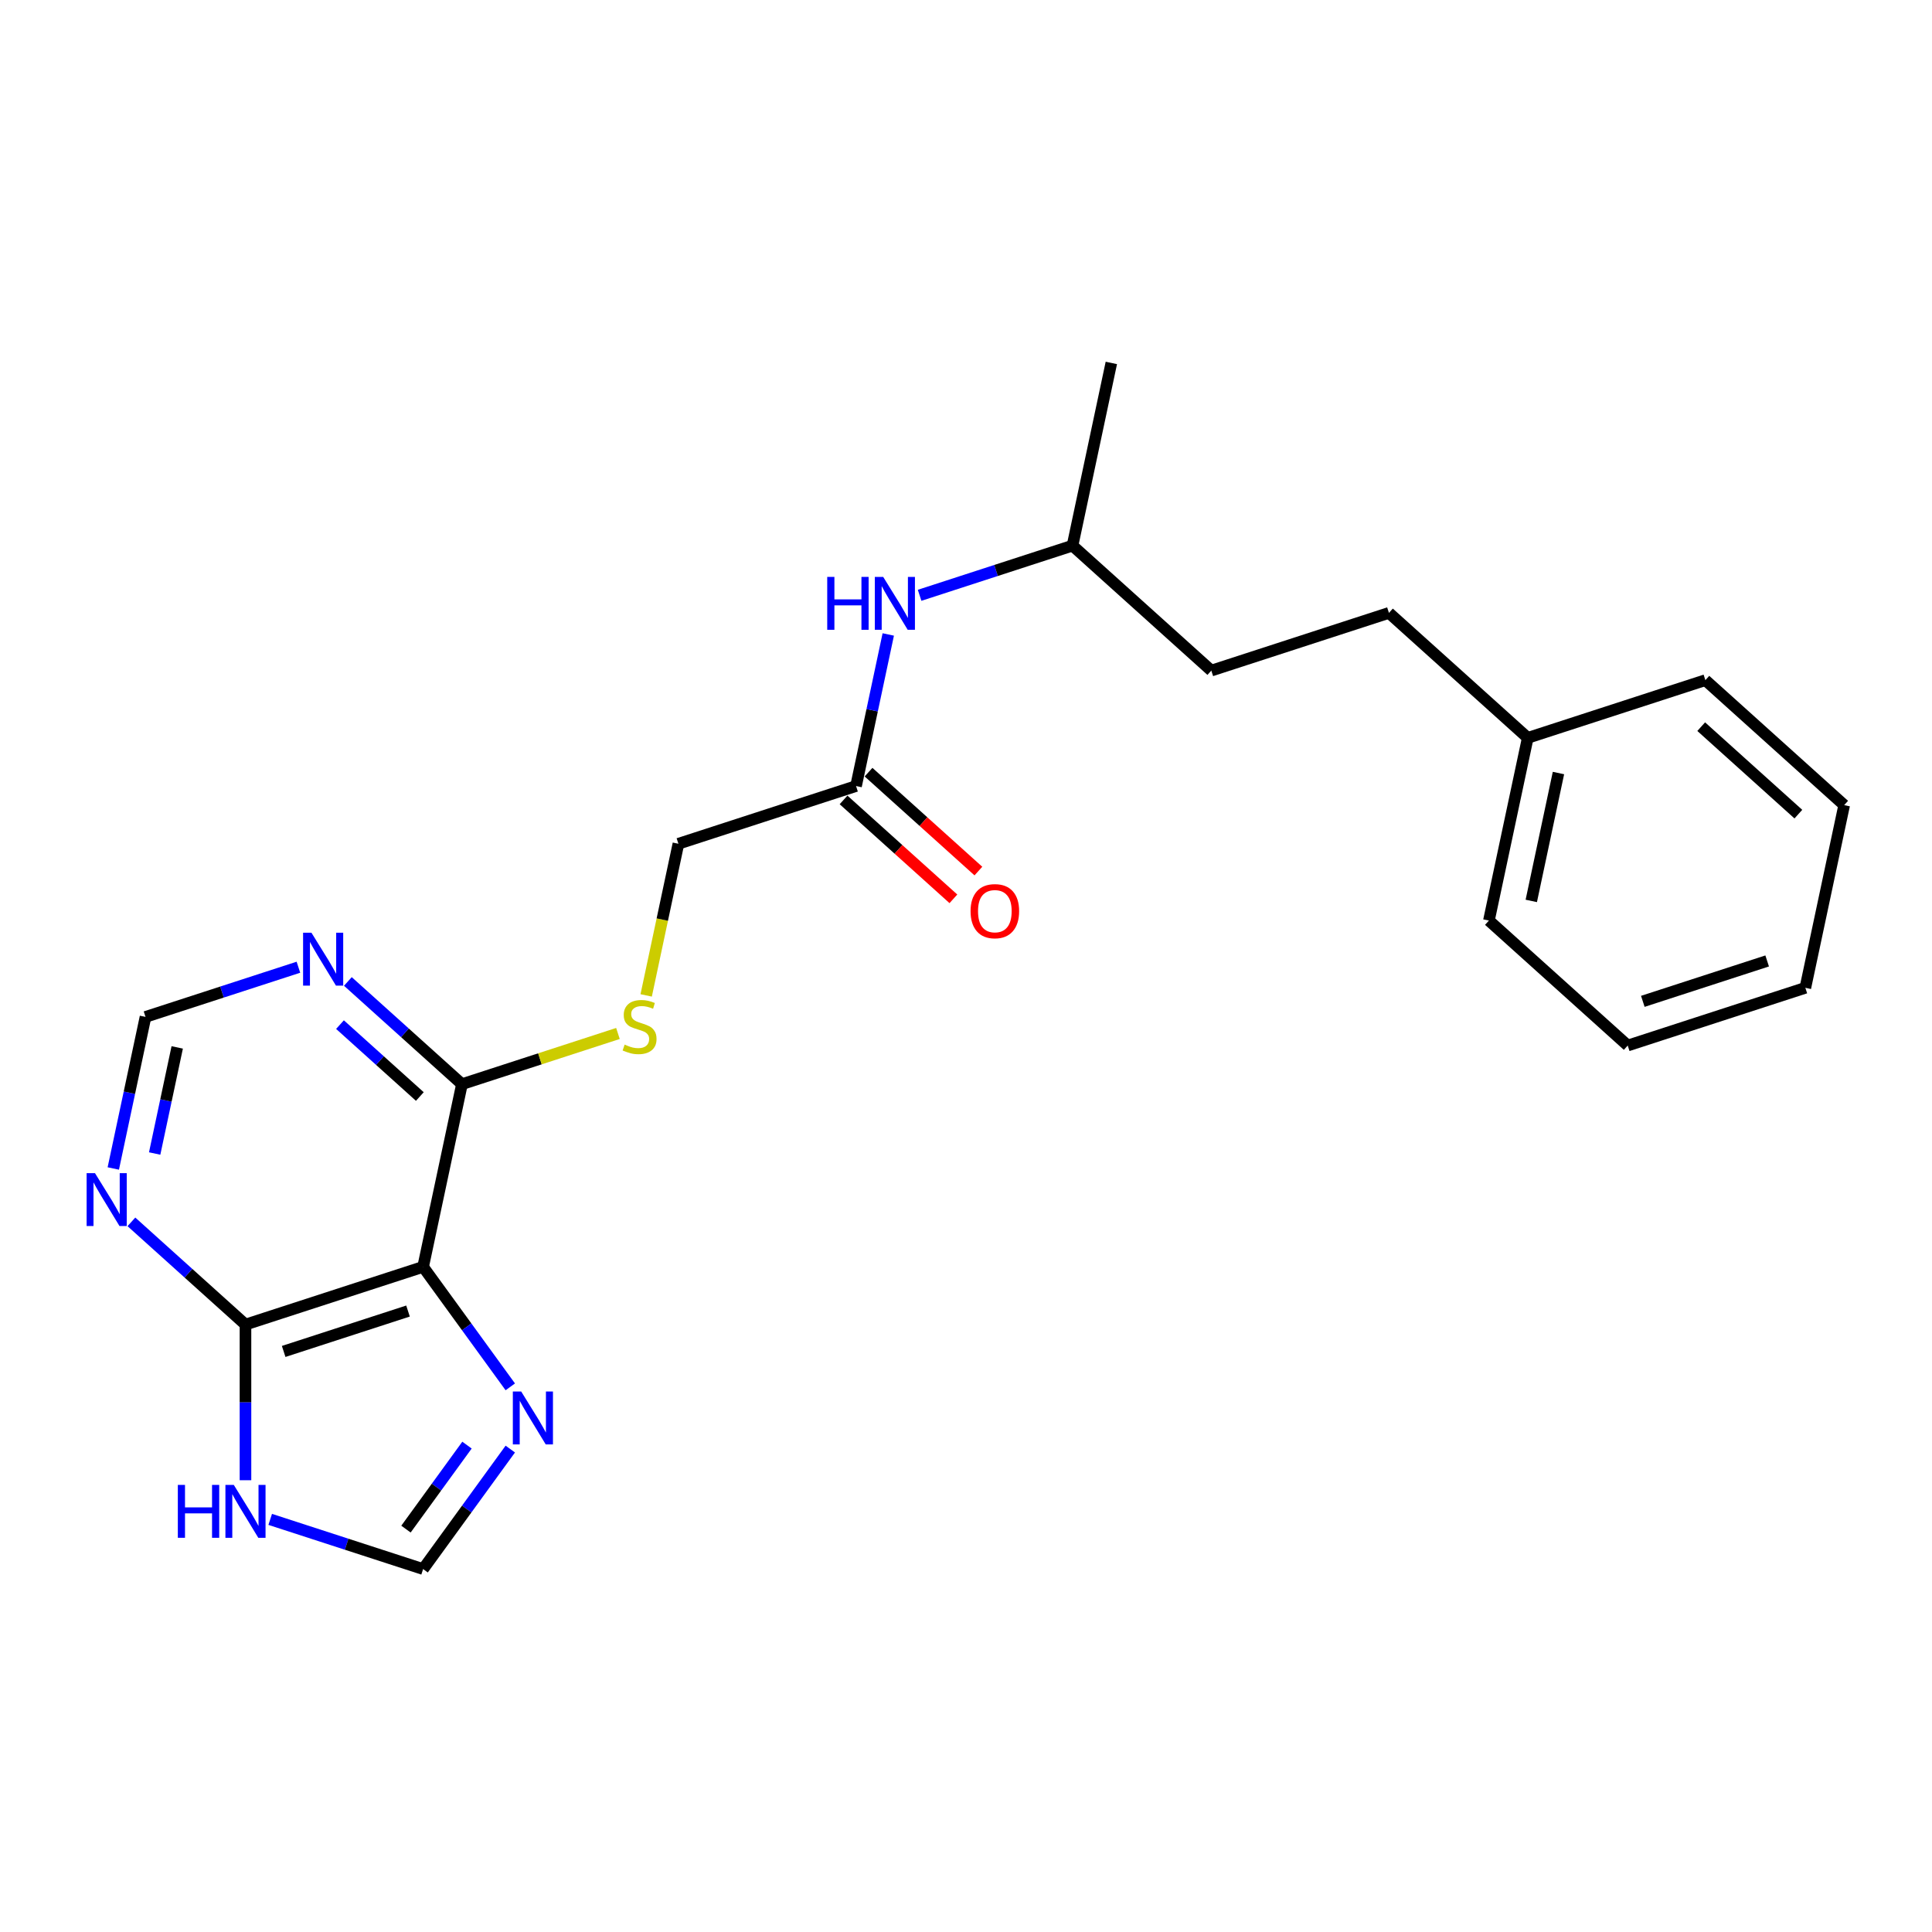<?xml version='1.0' encoding='iso-8859-1'?>
<svg version='1.1' baseProfile='full'
              xmlns='http://www.w3.org/2000/svg'
                      xmlns:rdkit='http://www.rdkit.org/xml'
                      xmlns:xlink='http://www.w3.org/1999/xlink'
                  xml:space='preserve'
width='1000px' height='1000px' viewBox='0 0 1000 1000'>
<!-- END OF HEADER -->
<rect style='opacity:1.0;fill:#FFFFFF;stroke:none' width='1000' height='1000' x='0' y='0'> </rect>
<path class='bond-0' d='M 219.003,655.723 L 127.06,685.598' style='fill:none;fill-rule:evenodd;stroke:#000000;stroke-width:6px;stroke-linecap:butt;stroke-linejoin:miter;stroke-opacity:1' />
<path class='bond-0' d='M 211.186,678.593 L 146.826,699.505' style='fill:none;fill-rule:evenodd;stroke:#000000;stroke-width:6px;stroke-linecap:butt;stroke-linejoin:miter;stroke-opacity:1' />
<path class='bond-1' d='M 219.003,655.723 L 241.564,686.776' style='fill:none;fill-rule:evenodd;stroke:#000000;stroke-width:6px;stroke-linecap:butt;stroke-linejoin:miter;stroke-opacity:1' />
<path class='bond-1' d='M 241.564,686.776 L 264.125,717.829' style='fill:none;fill-rule:evenodd;stroke:#0000FF;stroke-width:6px;stroke-linecap:butt;stroke-linejoin:miter;stroke-opacity:1' />
<path class='bond-2' d='M 219.003,655.723 L 239.103,561.162' style='fill:none;fill-rule:evenodd;stroke:#000000;stroke-width:6px;stroke-linecap:butt;stroke-linejoin:miter;stroke-opacity:1' />
<path class='bond-3' d='M 127.06,685.598 L 127.06,725.882' style='fill:none;fill-rule:evenodd;stroke:#000000;stroke-width:6px;stroke-linecap:butt;stroke-linejoin:miter;stroke-opacity:1' />
<path class='bond-3' d='M 127.06,725.882 L 127.06,766.166' style='fill:none;fill-rule:evenodd;stroke:#0000FF;stroke-width:6px;stroke-linecap:butt;stroke-linejoin:miter;stroke-opacity:1' />
<path class='bond-4' d='M 127.06,685.598 L 97.538,659.016' style='fill:none;fill-rule:evenodd;stroke:#000000;stroke-width:6px;stroke-linecap:butt;stroke-linejoin:miter;stroke-opacity:1' />
<path class='bond-4' d='M 97.538,659.016 L 68.017,632.435' style='fill:none;fill-rule:evenodd;stroke:#0000FF;stroke-width:6px;stroke-linecap:butt;stroke-linejoin:miter;stroke-opacity:1' />
<path class='bond-6' d='M 264.125,750.041 L 241.564,781.093' style='fill:none;fill-rule:evenodd;stroke:#0000FF;stroke-width:6px;stroke-linecap:butt;stroke-linejoin:miter;stroke-opacity:1' />
<path class='bond-6' d='M 241.564,781.093 L 219.003,812.146' style='fill:none;fill-rule:evenodd;stroke:#000000;stroke-width:6px;stroke-linecap:butt;stroke-linejoin:miter;stroke-opacity:1' />
<path class='bond-6' d='M 241.715,747.992 L 225.922,769.729' style='fill:none;fill-rule:evenodd;stroke:#0000FF;stroke-width:6px;stroke-linecap:butt;stroke-linejoin:miter;stroke-opacity:1' />
<path class='bond-6' d='M 225.922,769.729 L 210.129,791.465' style='fill:none;fill-rule:evenodd;stroke:#000000;stroke-width:6px;stroke-linecap:butt;stroke-linejoin:miter;stroke-opacity:1' />
<path class='bond-5' d='M 239.103,561.162 L 209.581,534.58' style='fill:none;fill-rule:evenodd;stroke:#000000;stroke-width:6px;stroke-linecap:butt;stroke-linejoin:miter;stroke-opacity:1' />
<path class='bond-5' d='M 209.581,534.58 L 180.059,507.999' style='fill:none;fill-rule:evenodd;stroke:#0000FF;stroke-width:6px;stroke-linecap:butt;stroke-linejoin:miter;stroke-opacity:1' />
<path class='bond-5' d='M 217.309,567.556 L 196.643,548.949' style='fill:none;fill-rule:evenodd;stroke:#000000;stroke-width:6px;stroke-linecap:butt;stroke-linejoin:miter;stroke-opacity:1' />
<path class='bond-5' d='M 196.643,548.949 L 175.978,530.342' style='fill:none;fill-rule:evenodd;stroke:#0000FF;stroke-width:6px;stroke-linecap:butt;stroke-linejoin:miter;stroke-opacity:1' />
<path class='bond-7' d='M 239.103,561.162 L 279.477,548.043' style='fill:none;fill-rule:evenodd;stroke:#000000;stroke-width:6px;stroke-linecap:butt;stroke-linejoin:miter;stroke-opacity:1' />
<path class='bond-7' d='M 279.477,548.043 L 319.851,534.925' style='fill:none;fill-rule:evenodd;stroke:#CCCC00;stroke-width:6px;stroke-linecap:butt;stroke-linejoin:miter;stroke-opacity:1' />
<path class='bond-23' d='M 139.86,786.431 L 179.431,799.288' style='fill:none;fill-rule:evenodd;stroke:#0000FF;stroke-width:6px;stroke-linecap:butt;stroke-linejoin:miter;stroke-opacity:1' />
<path class='bond-23' d='M 179.431,799.288 L 219.003,812.146' style='fill:none;fill-rule:evenodd;stroke:#000000;stroke-width:6px;stroke-linecap:butt;stroke-linejoin:miter;stroke-opacity:1' />
<path class='bond-24' d='M 58.641,604.804 L 66.979,565.576' style='fill:none;fill-rule:evenodd;stroke:#0000FF;stroke-width:6px;stroke-linecap:butt;stroke-linejoin:miter;stroke-opacity:1' />
<path class='bond-24' d='M 66.979,565.576 L 75.317,526.348' style='fill:none;fill-rule:evenodd;stroke:#000000;stroke-width:6px;stroke-linecap:butt;stroke-linejoin:miter;stroke-opacity:1' />
<path class='bond-24' d='M 80.054,597.055 L 85.891,569.596' style='fill:none;fill-rule:evenodd;stroke:#0000FF;stroke-width:6px;stroke-linecap:butt;stroke-linejoin:miter;stroke-opacity:1' />
<path class='bond-24' d='M 85.891,569.596 L 91.728,542.136' style='fill:none;fill-rule:evenodd;stroke:#000000;stroke-width:6px;stroke-linecap:butt;stroke-linejoin:miter;stroke-opacity:1' />
<path class='bond-9' d='M 154.46,500.633 L 114.888,513.49' style='fill:none;fill-rule:evenodd;stroke:#0000FF;stroke-width:6px;stroke-linecap:butt;stroke-linejoin:miter;stroke-opacity:1' />
<path class='bond-9' d='M 114.888,513.49 L 75.317,526.348' style='fill:none;fill-rule:evenodd;stroke:#000000;stroke-width:6px;stroke-linecap:butt;stroke-linejoin:miter;stroke-opacity:1' />
<path class='bond-12' d='M 334.461,515.22 L 342.803,475.973' style='fill:none;fill-rule:evenodd;stroke:#CCCC00;stroke-width:6px;stroke-linecap:butt;stroke-linejoin:miter;stroke-opacity:1' />
<path class='bond-12' d='M 342.803,475.973 L 351.145,436.726' style='fill:none;fill-rule:evenodd;stroke:#000000;stroke-width:6px;stroke-linecap:butt;stroke-linejoin:miter;stroke-opacity:1' />
<path class='bond-8' d='M 443.088,406.852 L 351.145,436.726' style='fill:none;fill-rule:evenodd;stroke:#000000;stroke-width:6px;stroke-linecap:butt;stroke-linejoin:miter;stroke-opacity:1' />
<path class='bond-10' d='M 443.088,406.852 L 451.426,367.624' style='fill:none;fill-rule:evenodd;stroke:#000000;stroke-width:6px;stroke-linecap:butt;stroke-linejoin:miter;stroke-opacity:1' />
<path class='bond-10' d='M 451.426,367.624 L 459.764,328.396' style='fill:none;fill-rule:evenodd;stroke:#0000FF;stroke-width:6px;stroke-linecap:butt;stroke-linejoin:miter;stroke-opacity:1' />
<path class='bond-11' d='M 436.619,414.036 L 465.049,439.634' style='fill:none;fill-rule:evenodd;stroke:#000000;stroke-width:6px;stroke-linecap:butt;stroke-linejoin:miter;stroke-opacity:1' />
<path class='bond-11' d='M 465.049,439.634 L 493.478,465.232' style='fill:none;fill-rule:evenodd;stroke:#FF0000;stroke-width:6px;stroke-linecap:butt;stroke-linejoin:miter;stroke-opacity:1' />
<path class='bond-11' d='M 449.557,399.667 L 477.986,425.265' style='fill:none;fill-rule:evenodd;stroke:#000000;stroke-width:6px;stroke-linecap:butt;stroke-linejoin:miter;stroke-opacity:1' />
<path class='bond-11' d='M 477.986,425.265 L 506.415,450.863' style='fill:none;fill-rule:evenodd;stroke:#FF0000;stroke-width:6px;stroke-linecap:butt;stroke-linejoin:miter;stroke-opacity:1' />
<path class='bond-16' d='M 475.987,308.131 L 515.559,295.273' style='fill:none;fill-rule:evenodd;stroke:#0000FF;stroke-width:6px;stroke-linecap:butt;stroke-linejoin:miter;stroke-opacity:1' />
<path class='bond-16' d='M 515.559,295.273 L 555.131,282.416' style='fill:none;fill-rule:evenodd;stroke:#000000;stroke-width:6px;stroke-linecap:butt;stroke-linejoin:miter;stroke-opacity:1' />
<path class='bond-13' d='M 718.916,317.23 L 626.974,347.104' style='fill:none;fill-rule:evenodd;stroke:#000000;stroke-width:6px;stroke-linecap:butt;stroke-linejoin:miter;stroke-opacity:1' />
<path class='bond-14' d='M 718.916,317.23 L 790.76,381.917' style='fill:none;fill-rule:evenodd;stroke:#000000;stroke-width:6px;stroke-linecap:butt;stroke-linejoin:miter;stroke-opacity:1' />
<path class='bond-17' d='M 790.76,381.917 L 770.66,476.479' style='fill:none;fill-rule:evenodd;stroke:#000000;stroke-width:6px;stroke-linecap:butt;stroke-linejoin:miter;stroke-opacity:1' />
<path class='bond-17' d='M 806.657,400.122 L 792.587,466.315' style='fill:none;fill-rule:evenodd;stroke:#000000;stroke-width:6px;stroke-linecap:butt;stroke-linejoin:miter;stroke-opacity:1' />
<path class='bond-18' d='M 790.76,381.917 L 882.702,352.043' style='fill:none;fill-rule:evenodd;stroke:#000000;stroke-width:6px;stroke-linecap:butt;stroke-linejoin:miter;stroke-opacity:1' />
<path class='bond-15' d='M 626.974,347.104 L 555.131,282.416' style='fill:none;fill-rule:evenodd;stroke:#000000;stroke-width:6px;stroke-linecap:butt;stroke-linejoin:miter;stroke-opacity:1' />
<path class='bond-19' d='M 555.131,282.416 L 575.23,187.854' style='fill:none;fill-rule:evenodd;stroke:#000000;stroke-width:6px;stroke-linecap:butt;stroke-linejoin:miter;stroke-opacity:1' />
<path class='bond-21' d='M 770.66,476.479 L 842.503,541.167' style='fill:none;fill-rule:evenodd;stroke:#000000;stroke-width:6px;stroke-linecap:butt;stroke-linejoin:miter;stroke-opacity:1' />
<path class='bond-20' d='M 882.702,352.043 L 954.545,416.731' style='fill:none;fill-rule:evenodd;stroke:#000000;stroke-width:6px;stroke-linecap:butt;stroke-linejoin:miter;stroke-opacity:1' />
<path class='bond-20' d='M 880.541,376.115 L 930.831,421.397' style='fill:none;fill-rule:evenodd;stroke:#000000;stroke-width:6px;stroke-linecap:butt;stroke-linejoin:miter;stroke-opacity:1' />
<path class='bond-22' d='M 954.545,416.731 L 934.446,511.293' style='fill:none;fill-rule:evenodd;stroke:#000000;stroke-width:6px;stroke-linecap:butt;stroke-linejoin:miter;stroke-opacity:1' />
<path class='bond-25' d='M 842.503,541.167 L 934.446,511.293' style='fill:none;fill-rule:evenodd;stroke:#000000;stroke-width:6px;stroke-linecap:butt;stroke-linejoin:miter;stroke-opacity:1' />
<path class='bond-25' d='M 850.32,518.297 L 914.679,497.386' style='fill:none;fill-rule:evenodd;stroke:#000000;stroke-width:6px;stroke-linecap:butt;stroke-linejoin:miter;stroke-opacity:1' />
<path  class='atom-2' d='M 269.775 720.246
L 278.746 734.747
Q 279.636 736.178, 281.066 738.768
Q 282.497 741.359, 282.575 741.514
L 282.575 720.246
L 286.21 720.246
L 286.21 747.624
L 282.459 747.624
L 272.83 731.769
Q 271.708 729.913, 270.51 727.786
Q 269.35 725.659, 269.002 725.002
L 269.002 747.624
L 265.444 747.624
L 265.444 720.246
L 269.775 720.246
' fill='#0000FF'/>
<path  class='atom-4' d='M 92.045 768.583
L 95.757 768.583
L 95.757 780.222
L 109.755 780.222
L 109.755 768.583
L 113.468 768.583
L 113.468 795.961
L 109.755 795.961
L 109.755 783.316
L 95.757 783.316
L 95.757 795.961
L 92.045 795.961
L 92.045 768.583
' fill='#0000FF'/>
<path  class='atom-4' d='M 121.008 768.583
L 129.98 783.084
Q 130.869 784.515, 132.3 787.106
Q 133.731 789.696, 133.808 789.851
L 133.808 768.583
L 137.443 768.583
L 137.443 795.961
L 133.692 795.961
L 124.063 780.106
Q 122.942 778.25, 121.743 776.123
Q 120.583 773.997, 120.235 773.339
L 120.235 795.961
L 116.677 795.961
L 116.677 768.583
L 121.008 768.583
' fill='#0000FF'/>
<path  class='atom-5' d='M 49.165 607.221
L 58.137 621.722
Q 59.026 623.153, 60.457 625.743
Q 61.888 628.334, 61.965 628.489
L 61.965 607.221
L 65.6 607.221
L 65.6 634.599
L 61.849 634.599
L 52.22 618.744
Q 51.099 616.888, 49.9 614.761
Q 48.74 612.634, 48.392 611.977
L 48.392 634.599
L 44.834 634.599
L 44.834 607.221
L 49.165 607.221
' fill='#0000FF'/>
<path  class='atom-6' d='M 161.208 482.785
L 170.179 497.286
Q 171.069 498.717, 172.499 501.308
Q 173.93 503.898, 174.007 504.053
L 174.007 482.785
L 177.642 482.785
L 177.642 510.163
L 173.891 510.163
L 164.263 494.308
Q 163.141 492.452, 161.943 490.325
Q 160.782 488.199, 160.434 487.541
L 160.434 510.163
L 156.877 510.163
L 156.877 482.785
L 161.208 482.785
' fill='#0000FF'/>
<path  class='atom-8' d='M 323.312 540.684
Q 323.621 540.8, 324.897 541.342
Q 326.173 541.883, 327.565 542.231
Q 328.996 542.541, 330.388 542.541
Q 332.979 542.541, 334.487 541.303
Q 335.995 540.027, 335.995 537.823
Q 335.995 536.315, 335.222 535.387
Q 334.487 534.459, 333.327 533.956
Q 332.167 533.453, 330.233 532.873
Q 327.797 532.138, 326.328 531.442
Q 324.897 530.746, 323.853 529.277
Q 322.848 527.807, 322.848 525.332
Q 322.848 521.891, 325.168 519.764
Q 327.527 517.637, 332.167 517.637
Q 335.338 517.637, 338.934 519.145
L 338.045 522.123
Q 334.758 520.769, 332.283 520.769
Q 329.615 520.769, 328.145 521.891
Q 326.676 522.974, 326.714 524.868
Q 326.714 526.338, 327.449 527.227
Q 328.223 528.117, 329.305 528.619
Q 330.427 529.122, 332.283 529.702
Q 334.758 530.476, 336.227 531.249
Q 337.697 532.022, 338.741 533.608
Q 339.824 535.155, 339.824 537.823
Q 339.824 541.612, 337.271 543.662
Q 334.758 545.673, 330.543 545.673
Q 328.107 545.673, 326.25 545.131
Q 324.433 544.629, 322.267 543.739
L 323.312 540.684
' fill='#CCCC00'/>
<path  class='atom-11' d='M 428.172 298.601
L 431.885 298.601
L 431.885 310.24
L 445.883 310.24
L 445.883 298.601
L 449.595 298.601
L 449.595 325.979
L 445.883 325.979
L 445.883 313.334
L 431.885 313.334
L 431.885 325.979
L 428.172 325.979
L 428.172 298.601
' fill='#0000FF'/>
<path  class='atom-11' d='M 457.136 298.601
L 466.107 313.102
Q 466.997 314.533, 468.428 317.124
Q 469.858 319.715, 469.936 319.869
L 469.936 298.601
L 473.571 298.601
L 473.571 325.979
L 469.82 325.979
L 460.191 310.124
Q 459.069 308.268, 457.871 306.141
Q 456.711 304.015, 456.363 303.357
L 456.363 325.979
L 452.805 325.979
L 452.805 298.601
L 457.136 298.601
' fill='#0000FF'/>
<path  class='atom-12' d='M 502.363 471.617
Q 502.363 465.043, 505.612 461.369
Q 508.86 457.696, 514.931 457.696
Q 521.002 457.696, 524.251 461.369
Q 527.499 465.043, 527.499 471.617
Q 527.499 478.268, 524.212 482.058
Q 520.925 485.809, 514.931 485.809
Q 508.899 485.809, 505.612 482.058
Q 502.363 478.307, 502.363 471.617
M 514.931 482.715
Q 519.107 482.715, 521.35 479.931
Q 523.632 477.108, 523.632 471.617
Q 523.632 466.242, 521.35 463.535
Q 519.107 460.789, 514.931 460.789
Q 510.755 460.789, 508.473 463.496
Q 506.23 466.203, 506.23 471.617
Q 506.23 477.147, 508.473 479.931
Q 510.755 482.715, 514.931 482.715
' fill='#FF0000'/>
</svg>
